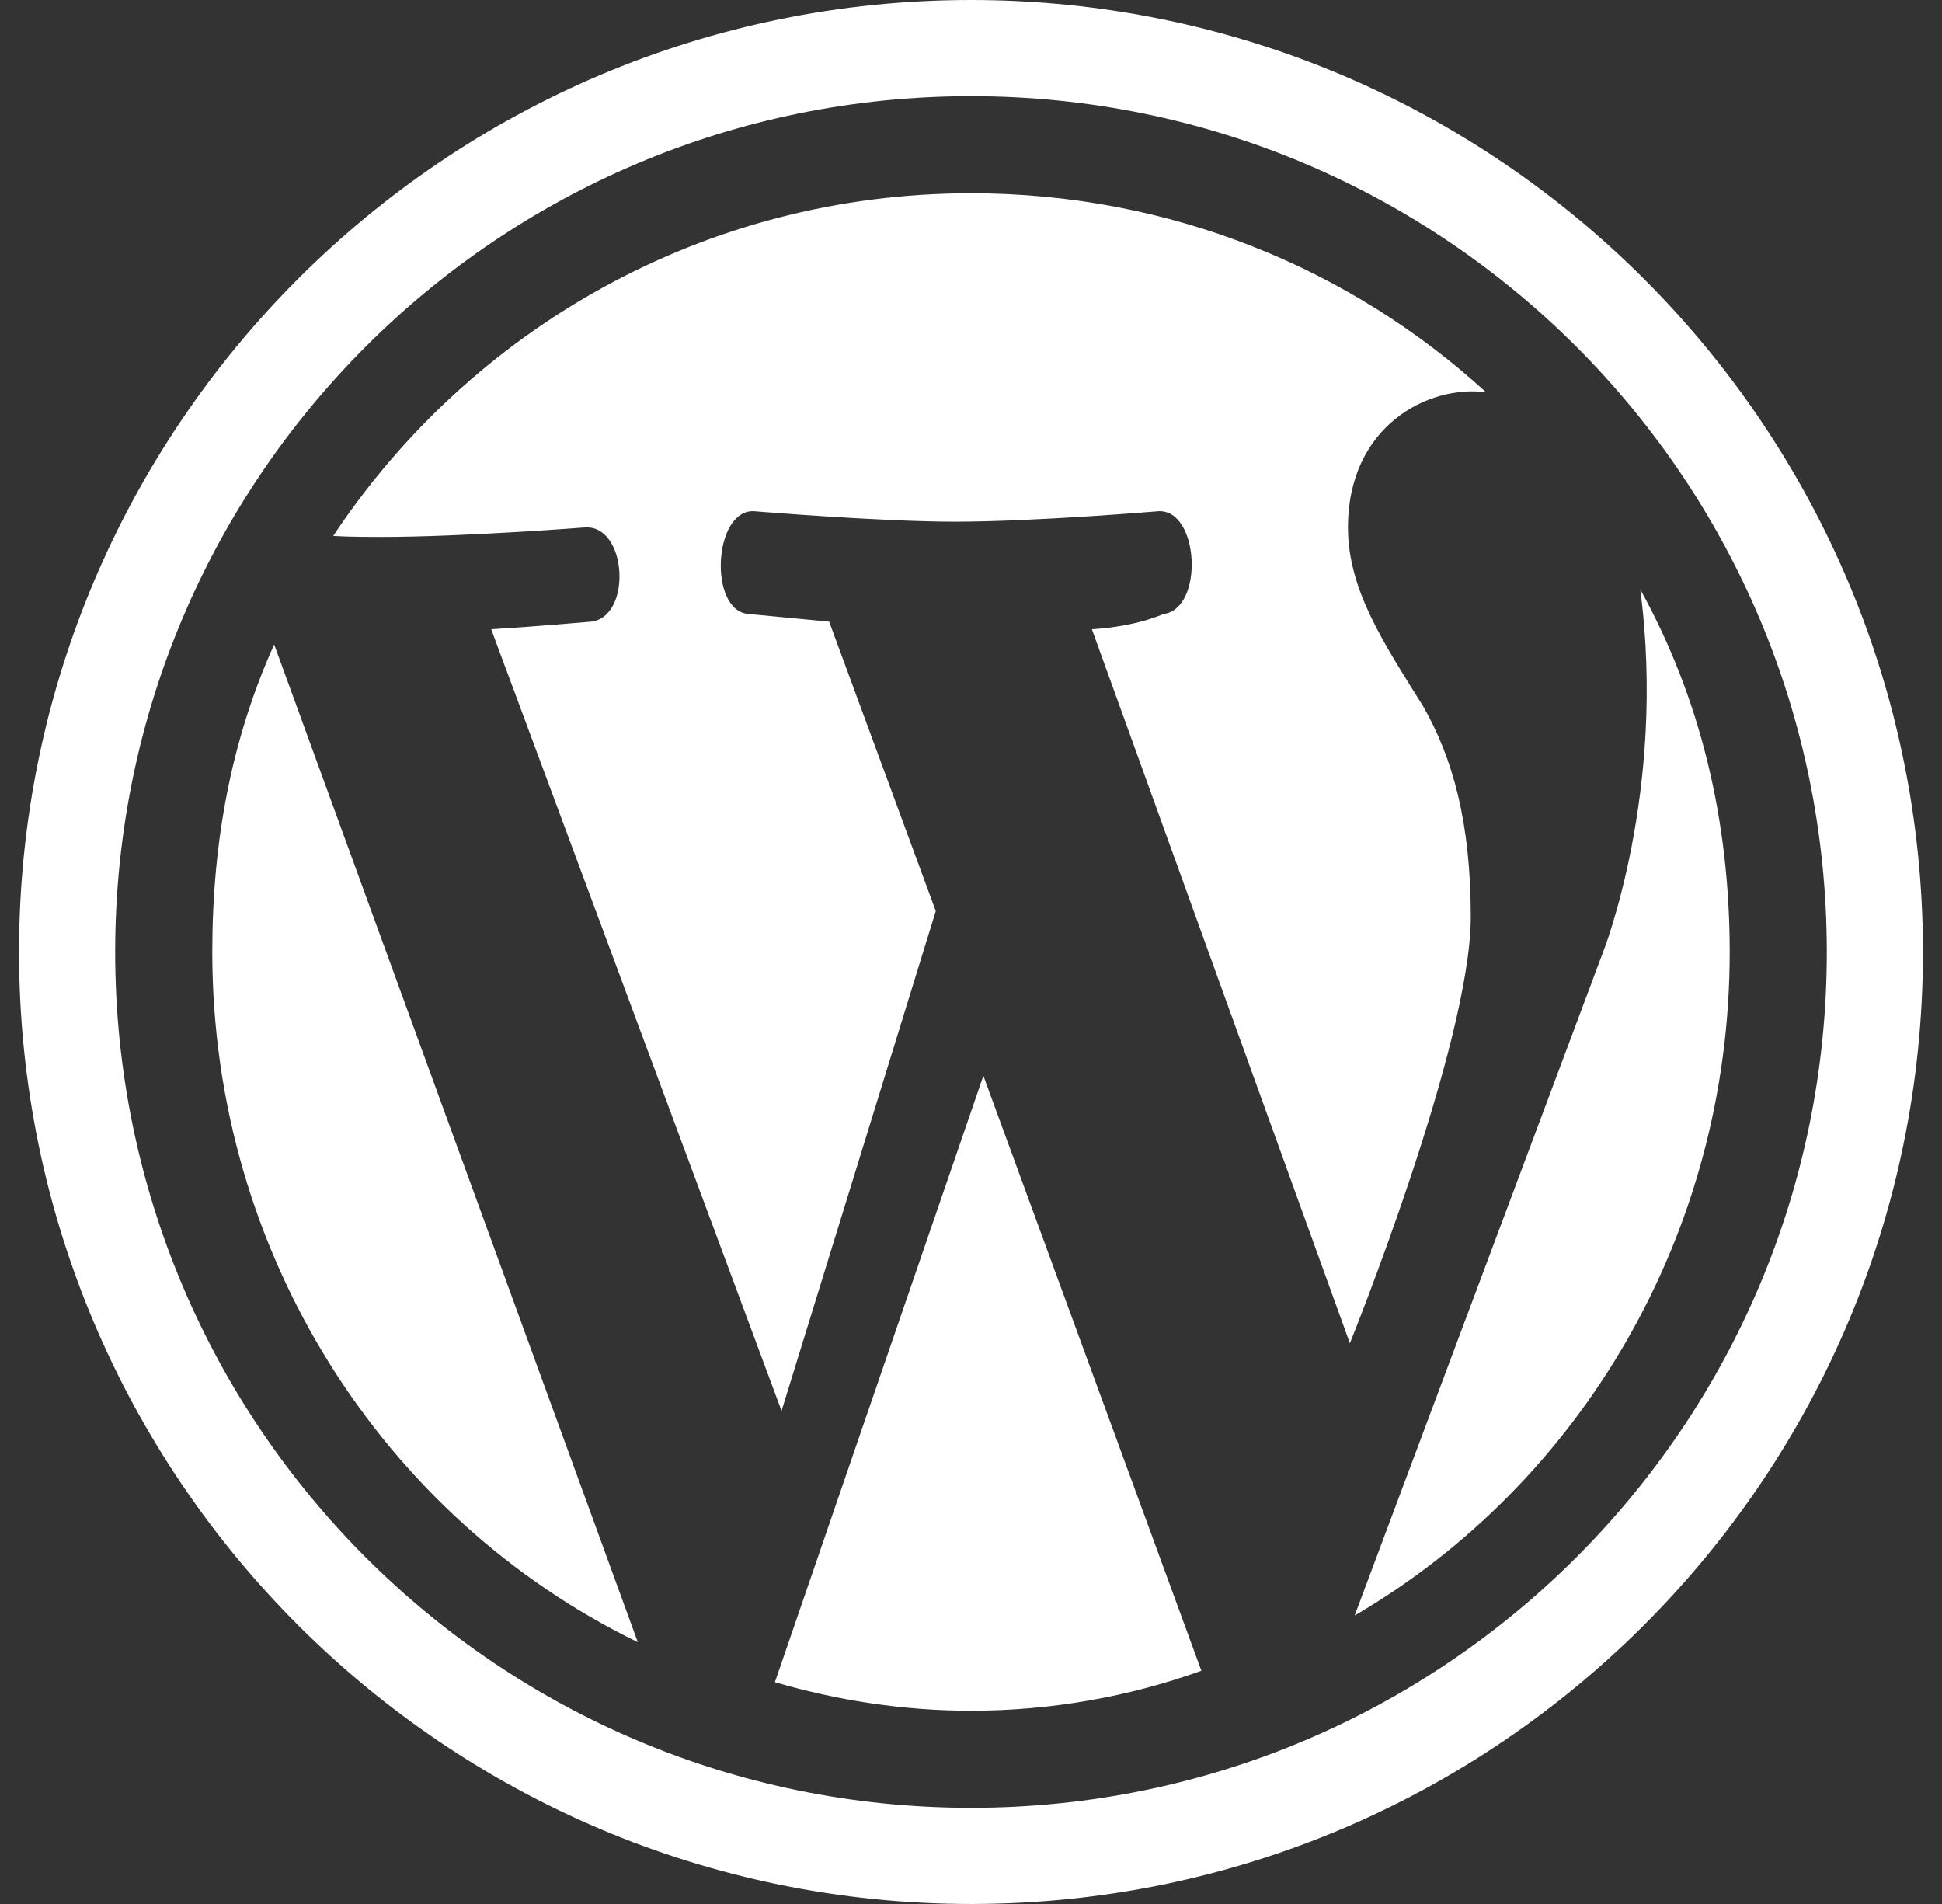 <svg width="51" height="50" viewBox="0 0 51 50" fill="none" xmlns="http://www.w3.org/2000/svg">
<rect x="0" y="0" width="51" height="50" fill="#333333" stroke="none"/>
<path d="M50.5 25C50.5 11.2 39.3 0 25.5 0C11.7 0 0.5 11.2 0.5 25C0.5 38.8 11.7 50 25.5 50C39.3 50 50.5 38.8 50.5 25ZM25.5 2.525C37.925 2.525 47.975 12.575 47.975 25C47.975 37.425 37.925 47.475 25.5 47.475C13.075 47.475 3.025 37.425 3.025 25C3.025 12.575 13.075 2.525 25.5 2.525ZM20.525 37.05L12.9 16.525C14.125 16.45 15.525 16.325 15.525 16.325C16.6 16.2 16.475 13.8 15.375 13.85C15.375 13.85 12.15 14.1 10.05 14.1C9.675 14.1 9.225 14.1 8.75 14.075C12.35 8.65 18.5 5.075 25.5 5.075C30.725 5.075 35.475 7.05 39.025 10.3C37.525 10.1 35.4 11.175 35.4 13.85C35.4 15.5 36.35 16.9 37.375 18.55C38.15 19.9 38.625 21.6 38.625 24.075C38.625 27.425 35.45 35.275 35.45 35.275L28.675 16.525C29.875 16.45 30.55 16.125 30.55 16.125C31.625 16 31.5 13.375 30.425 13.425C30.425 13.425 27.175 13.7 25.075 13.7C23.125 13.7 19.8 13.425 19.8 13.425C18.725 13.375 18.6 16.075 19.675 16.125L21.775 16.325L24.575 23.925L20.525 37.05ZM35.575 42.425L42.1 25C42.1 25 43.775 20.775 43.075 15.475C44.65 18.325 45.425 21.525 45.425 25C45.425 32.4 41.525 38.95 35.575 42.425ZM7.2 16.925L16.75 43.125C10.075 39.875 5.575 32.925 5.575 25C5.575 22.1 6.075 19.425 7.2 16.925ZM25.825 28.25L31.55 43.875C29.675 44.55 27.625 44.925 25.5 44.925C23.7 44.925 21.975 44.65 20.35 44.175L25.825 28.25Z" fill="white"/>
</svg>
